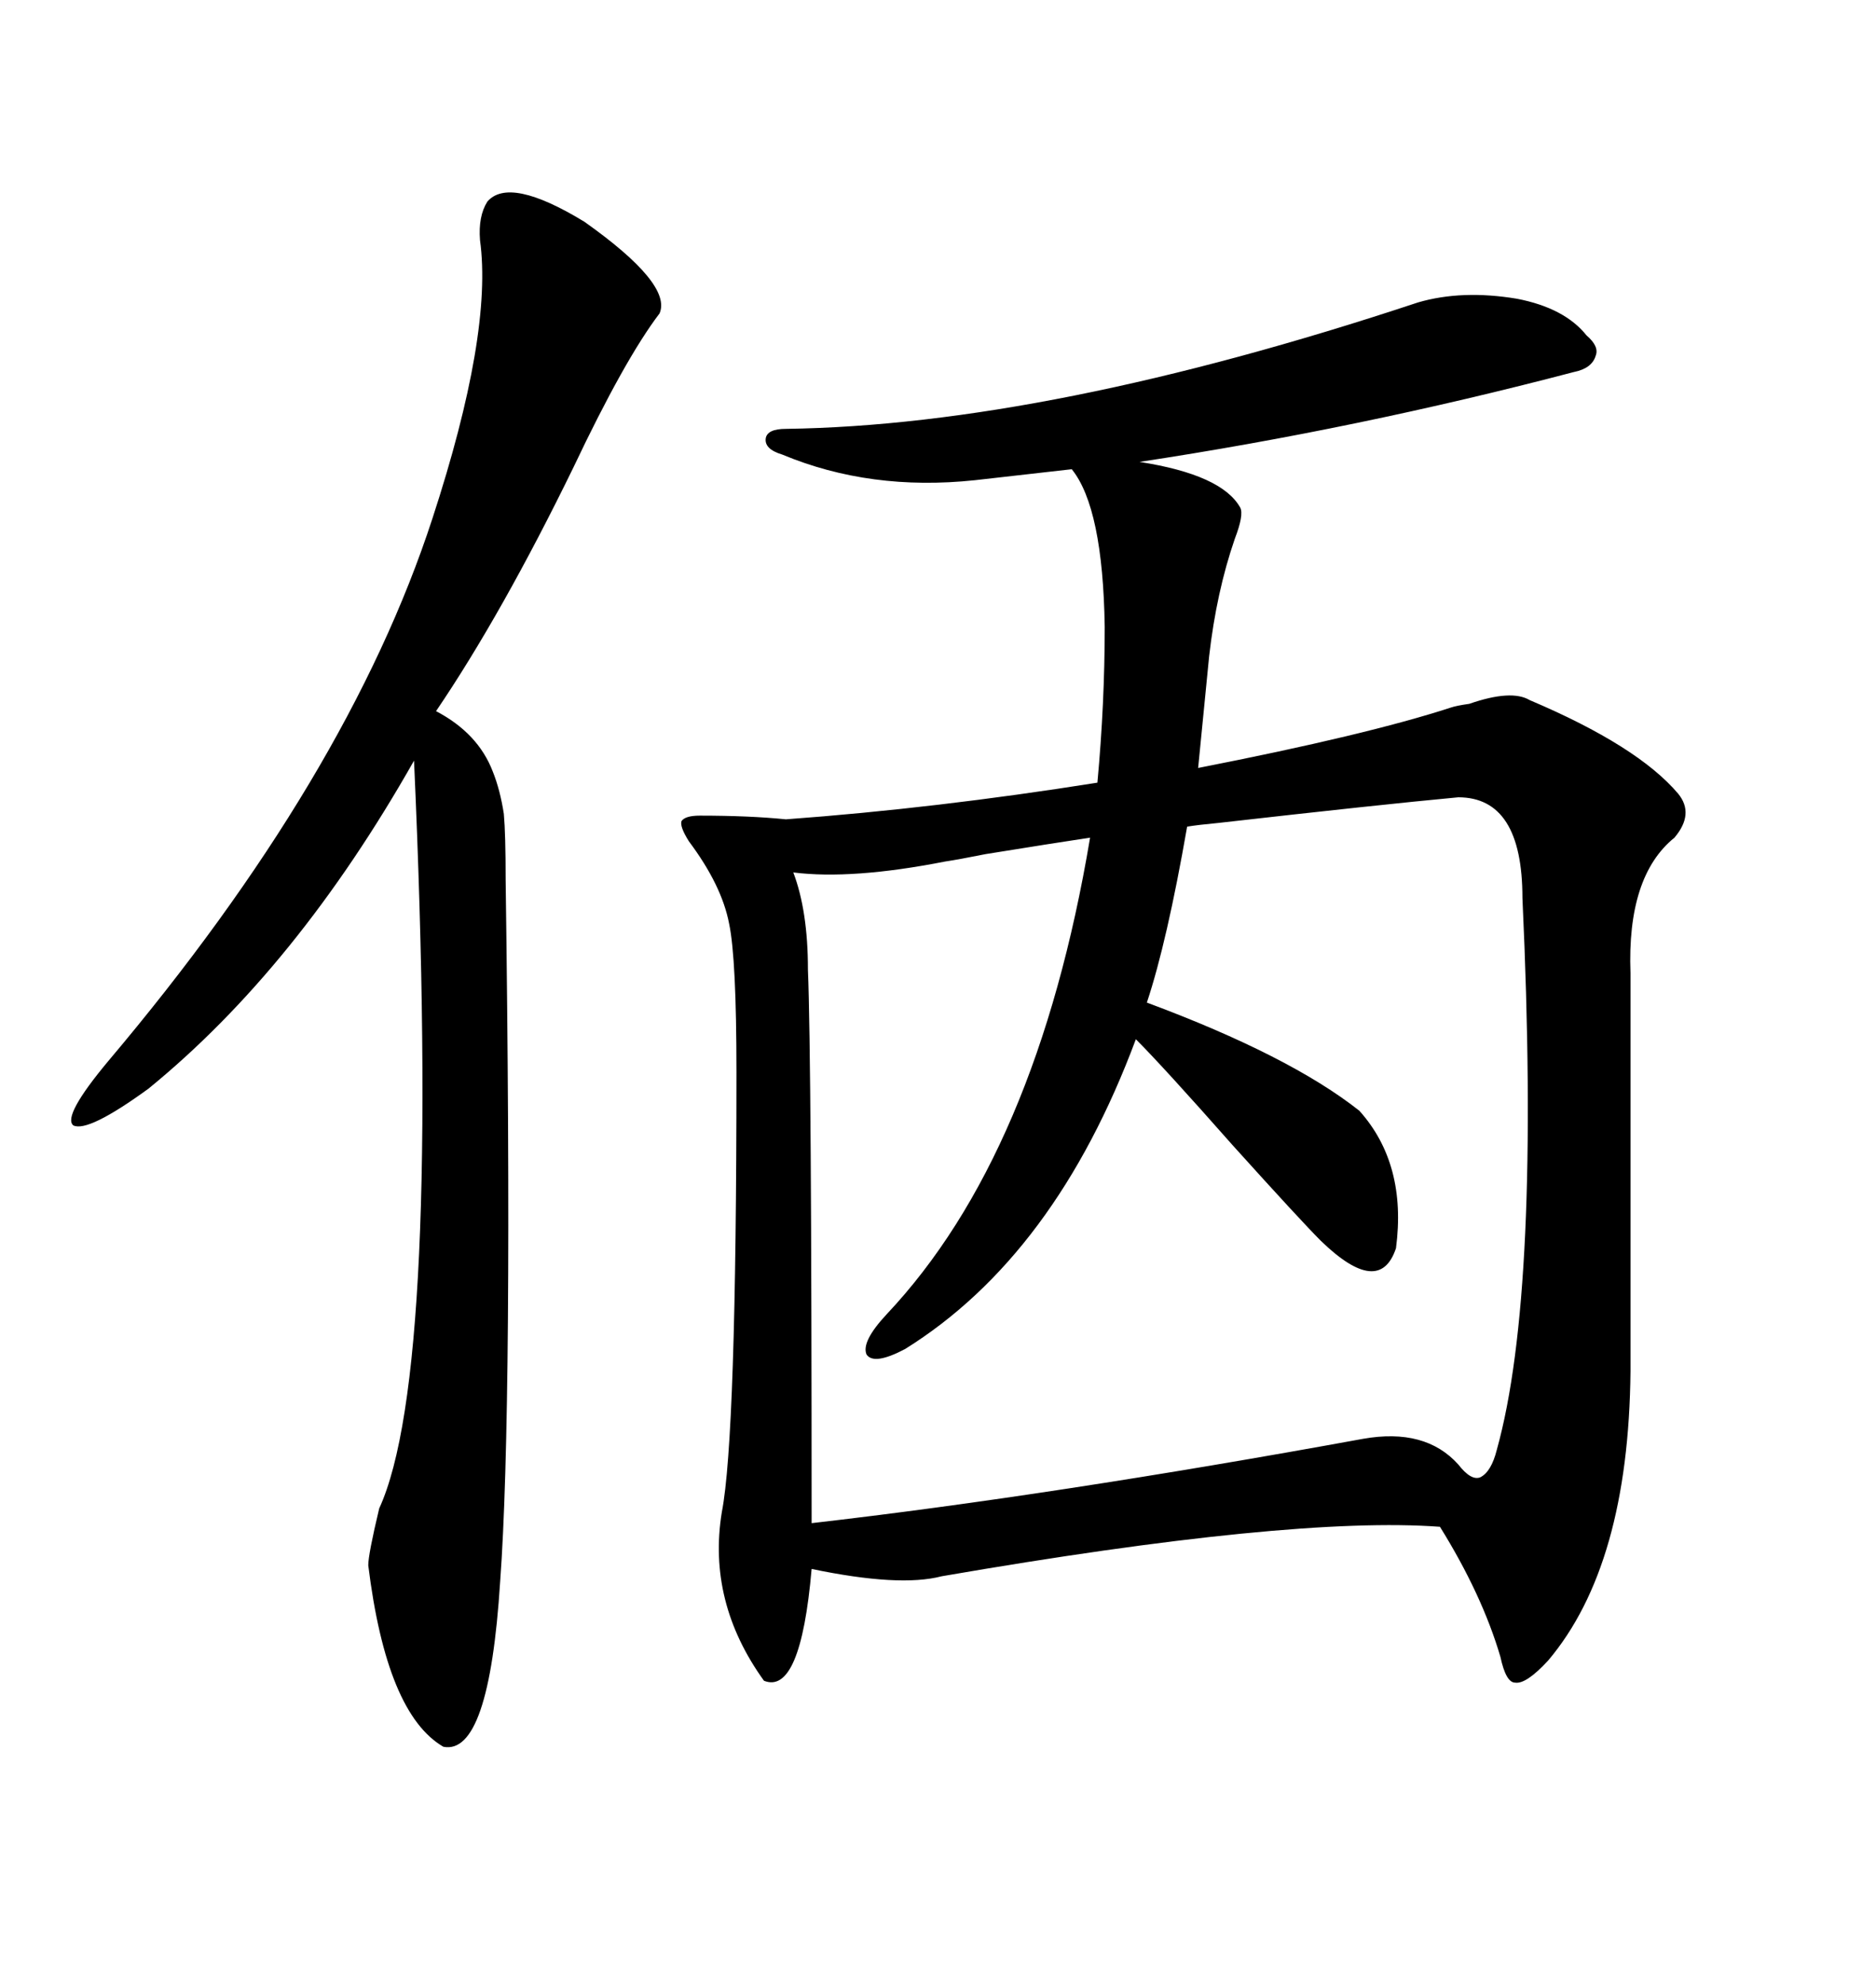 <svg xmlns="http://www.w3.org/2000/svg" xmlns:xlink="http://www.w3.org/1999/xlink" width="300" height="317.285"><path d="M111.91 130.37L111.91 130.37Q119.82 130.37 125.68 130.96L125.68 130.96Q149.71 129.20 175.49 125.10L175.49 125.10Q176.66 112.50 176.66 100.20L176.66 100.20Q176.37 81.15 171.39 75L171.39 75Q163.48 75.88 155.86 76.76L155.86 76.76Q139.16 78.52 125.10 72.66L125.10 72.66Q122.17 71.78 122.46 70.02L122.46 70.02Q122.75 68.55 125.68 68.55L125.68 68.55Q167.58 67.97 226.76 48.34L226.76 48.34Q233.79 46.29 242.58 47.75L242.58 47.75Q250.20 49.22 253.71 53.61L253.71 53.61Q255.76 55.37 255.18 56.84L255.18 56.84Q254.59 58.89 251.66 59.47L251.66 59.47Q217.09 68.55 182.23 73.83L182.23 73.83Q195.41 75.88 198.34 81.15L198.34 81.15Q198.93 82.32 197.46 86.13L197.46 86.13Q194.53 94.63 193.36 104.88L193.36 104.88L191.60 122.75Q218.55 117.48 232.03 113.09L232.03 113.09Q232.91 112.79 234.96 112.50L234.96 112.50Q241.70 110.16 244.63 111.91L244.63 111.91Q261.91 119.24 268.36 126.86L268.36 126.86Q271.00 130.08 267.77 133.89L267.77 133.89Q260.16 140.04 260.74 155.57L260.74 155.57L260.74 219.14Q260.45 250.20 247.56 265.43L247.56 265.43Q244.04 269.24 242.29 268.95L242.29 268.95Q240.82 268.95 239.94 264.84L239.94 264.84Q237.01 254.88 230.27 244.04L230.27 244.04Q206.54 242.29 150.59 251.95L150.59 251.95Q143.85 253.71 129.79 250.78L129.79 250.78Q128.03 271.00 122.17 268.65L122.17 268.65Q113.09 256.05 115.43 241.70L115.43 241.70Q117.77 229.69 117.77 171.39L117.77 171.39Q117.77 153.22 116.60 147.66L116.60 147.66Q115.43 141.50 110.16 134.47L110.16 134.47Q108.69 132.13 108.98 131.25L108.98 131.25Q109.57 130.37 111.91 130.37ZM243.46 143.55L243.46 143.55Q243.46 127.44 233.20 127.44L233.20 127.44Q220.61 128.61 194.82 131.54L194.82 131.54Q191.60 131.84 189.84 132.13L189.84 132.13Q186.62 150.59 183.40 160.25L183.40 160.25Q206.25 168.75 217.38 177.54L217.38 177.54Q225 186.04 223.24 199.51L223.24 199.51Q220.61 207.42 211.23 198.34L211.23 198.34Q208.01 195.12 197.17 183.11L197.17 183.11Q186.04 170.51 181.64 166.11L181.64 166.11Q168.75 200.68 144.73 215.63L144.73 215.63Q139.75 218.26 138.57 216.50L138.57 216.50Q137.70 214.45 141.80 210.06L141.80 210.06Q165.82 184.57 174.32 133.89L174.32 133.89Q168.46 134.77 157.62 136.52L157.62 136.52Q153.22 137.40 151.17 137.70L151.17 137.70Q136.23 140.63 126.86 139.45L126.86 139.45Q129.20 145.61 129.20 154.98L129.20 154.98Q129.79 169.63 129.79 243.46L129.79 243.46Q168.16 239.06 217.97 229.98L217.97 229.98Q227.93 228.22 233.20 234.08L233.20 234.08Q235.25 236.72 236.72 236.13L236.72 236.13Q238.48 235.25 239.36 231.74L239.36 231.74Q246.39 206.54 243.46 143.55ZM105.47 50.10L105.47 50.10Q99.90 57.42 91.70 74.71L91.70 74.71Q80.27 98.14 69.73 113.67L69.73 113.67Q76.46 117.19 78.81 123.34L78.81 123.34Q79.98 126.27 80.57 130.08L80.57 130.08Q80.86 133.30 80.86 140.63L80.86 140.63Q82.03 225 79.98 252.83L79.98 252.83Q78.22 280.66 70.90 279.20L70.90 279.20Q61.82 273.93 58.89 250.20L58.89 250.20Q58.89 248.44 60.64 241.11L60.64 241.11Q70.61 219.43 66.21 121.58L66.21 121.58Q47.46 154.69 23.73 174.02L23.73 174.02Q14.06 181.05 11.72 179.88L11.72 179.88Q9.96 178.42 17.29 169.63L17.29 169.63Q55.66 124.22 69.14 82.91L69.14 82.91Q78.81 53.32 76.76 38.38L76.76 38.38Q76.46 34.57 77.93 32.23L77.93 32.23Q81.45 28.13 93.46 35.45L93.46 35.45Q107.52 45.41 105.47 50.10Z"/></svg>